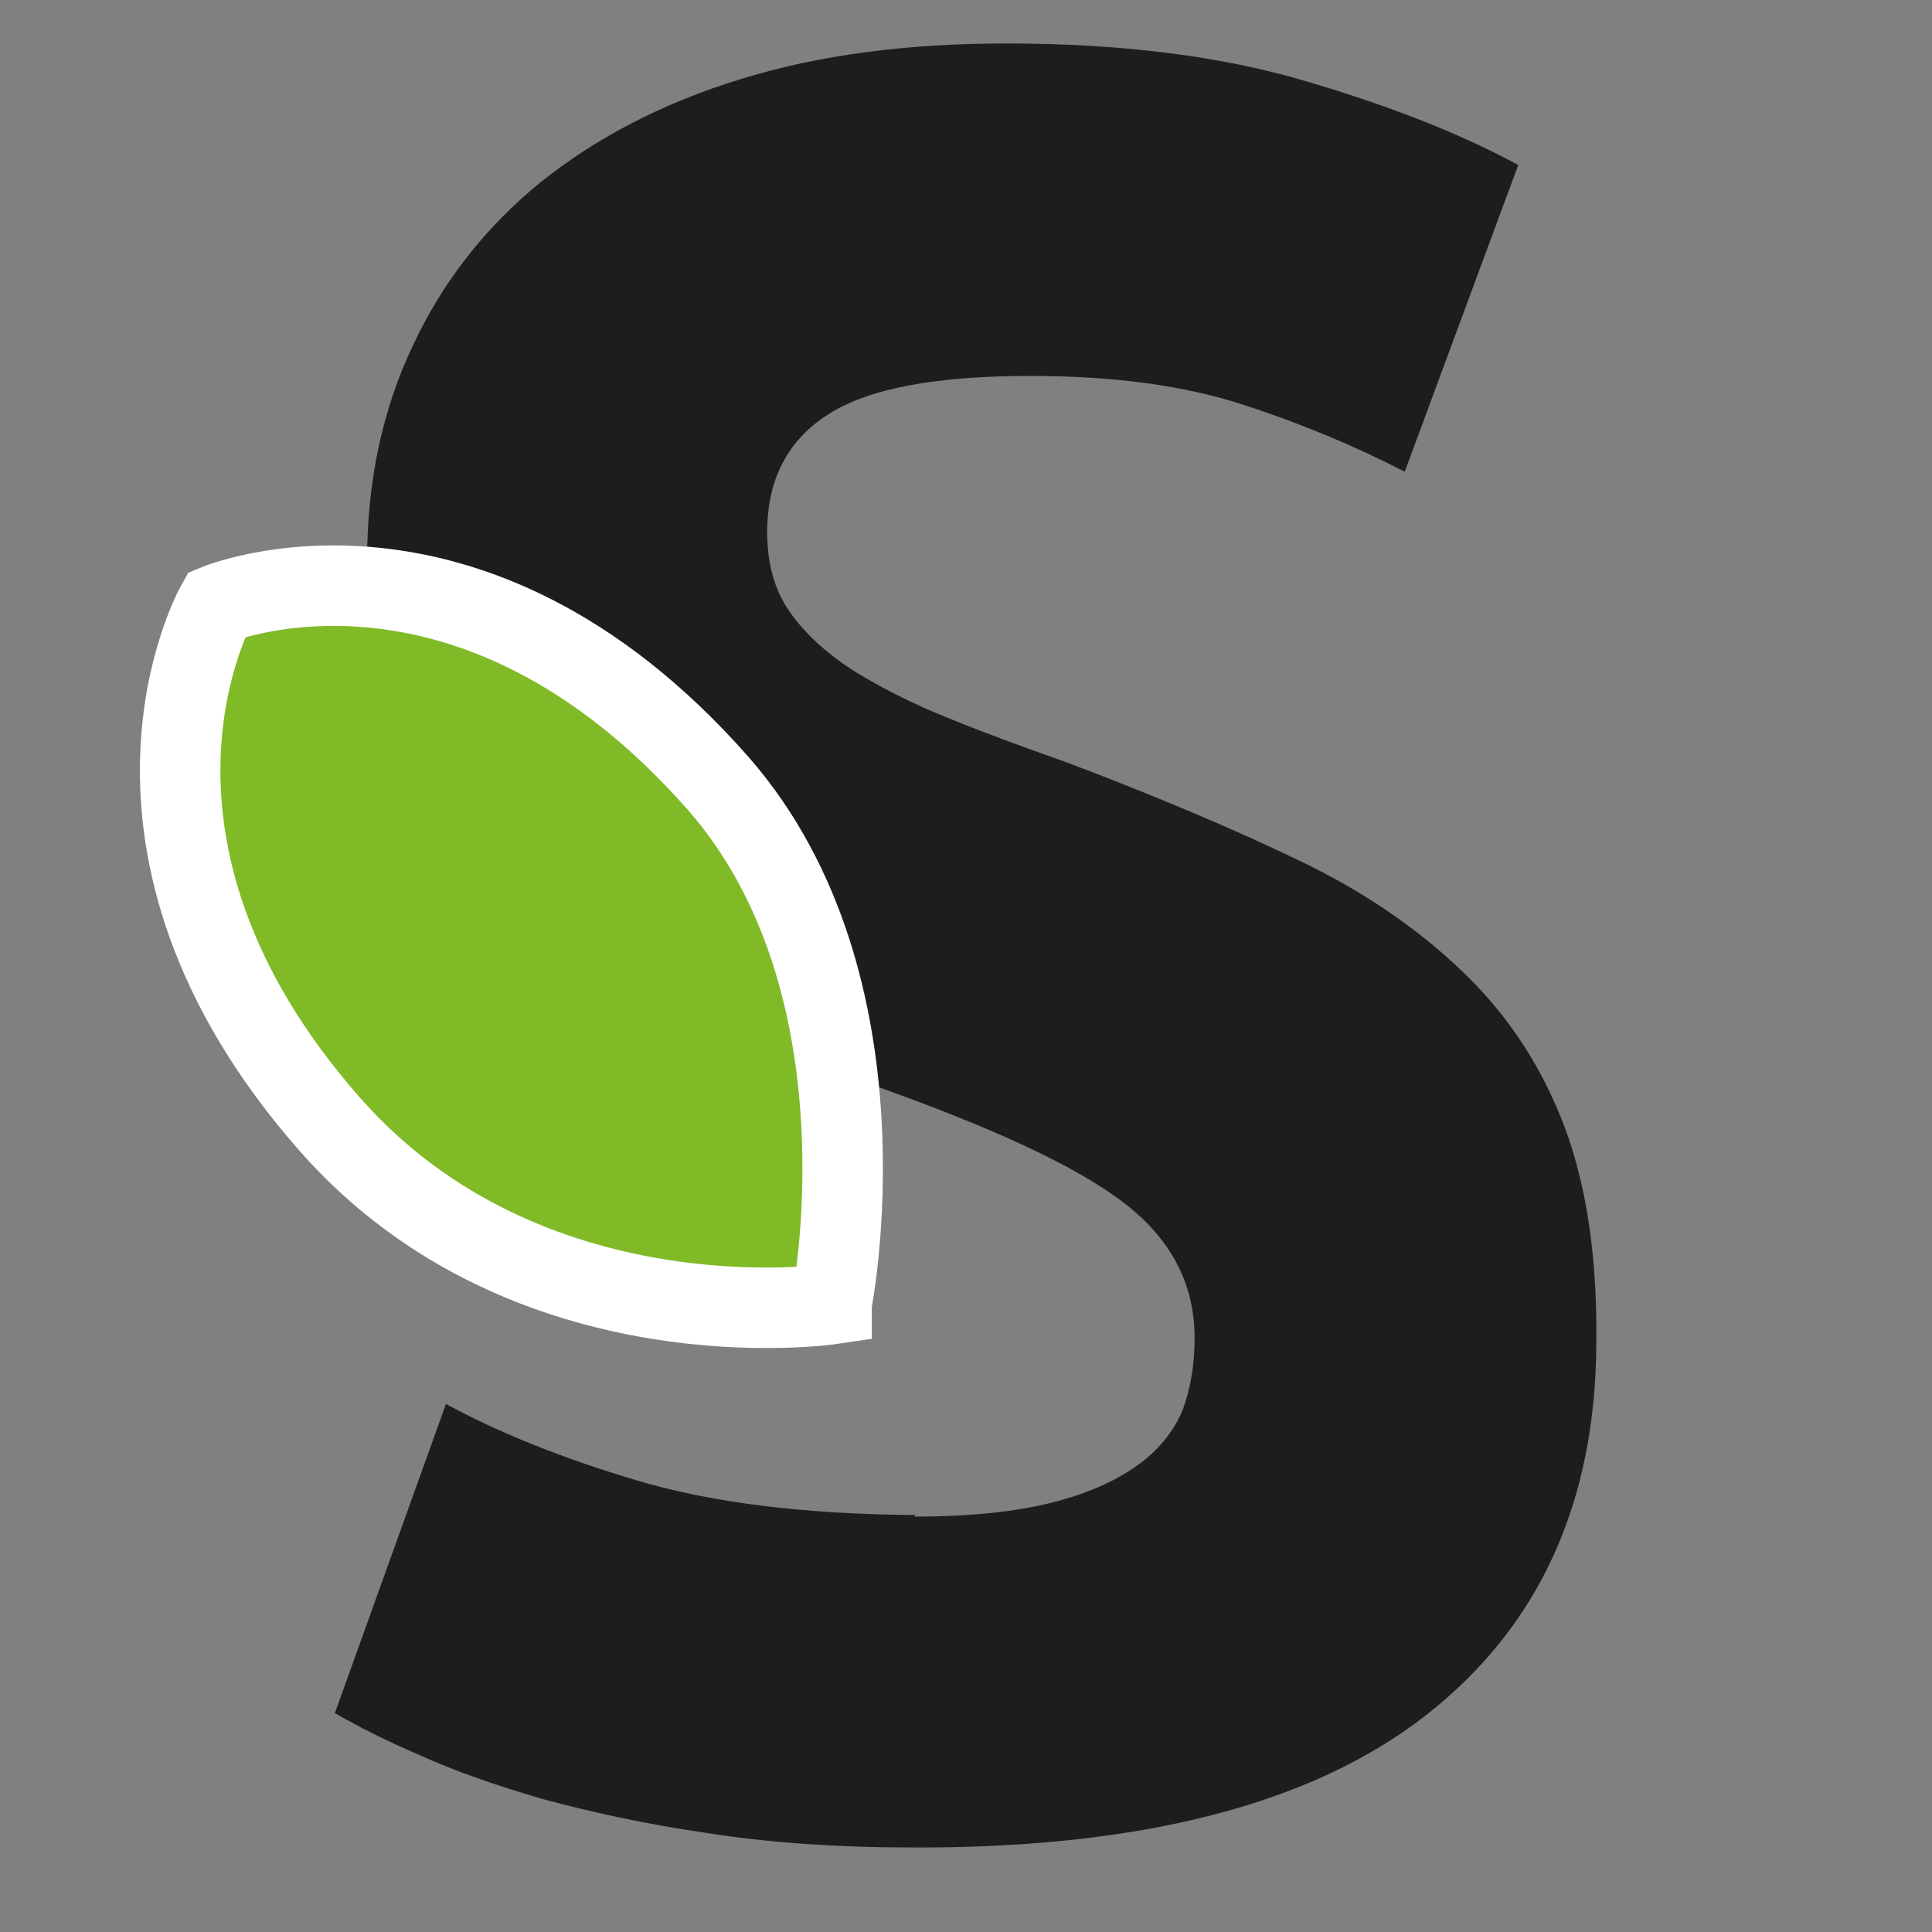 <?xml version="1.0" encoding="UTF-8"?>
<svg id="a" data-name="Ebene 1" xmlns="http://www.w3.org/2000/svg" viewBox="0 0 24 24">
  <rect x="0" y="0" width="24" height="24" fill="#808080" stroke="none"/>
  <defs>
    <style>
      .b {
        fill: #1d1d1b;
      }

      .c {
        fill: #80ba27;
        stroke: #fff;
        stroke-miterlimit: 10;
      }
    </style>
  </defs>
  <path class="b" d="M11.36,18.84c.68,0,1.25-.06,1.69-.17.45-.11.8-.27,1.07-.46.27-.19.46-.43.57-.69.1-.27.15-.57.15-.9,0-.7-.32-1.29-.99-1.76-.66-.47-1.8-.97-3.41-1.52-.71-.25-1.41-.54-2.11-.86-.7-.32-1.33-.73-1.89-1.21-.56-.49-1.01-1.08-1.36-1.77-.35-.69-.52-1.54-.52-2.53,0-.99.19-1.88.57-2.68.37-.79.9-1.47,1.59-2.03.69-.55,1.51-.98,2.49-1.28.97-.3,2.07-.44,3.29-.44,1.45,0,2.7.16,3.76.48,1.05.31,1.92.66,2.6,1.03l-1.41,3.81c-.6-.31-1.26-.59-2-.83-.73-.24-1.61-.36-2.65-.36-1.16,0-1.99.15-2.5.47-.51.32-.77.81-.77,1.47,0,.39.09.72.28.99.19.27.45.51.79.73.34.21.73.41,1.18.59.44.18.93.36,1.47.55,1.11.42,2.08.83,2.91,1.23.83.4,1.51.88,2.06,1.42.55.54.95,1.17,1.22,1.89.27.73.4,1.6.39,2.64,0,2.01-.71,3.56-2.12,4.66-1.41,1.1-3.53,1.65-6.36,1.64-.95,0-1.81-.06-2.57-.18-.76-.11-1.44-.26-2.03-.42-.59-.17-1.1-.35-1.52-.54-.42-.18-.78-.36-1.07-.53l1.38-3.84c.64.35,1.43.67,2.37.95.94.28,2.09.42,3.46.43Z"/>
  <path class="c" d="M10.33,16.19s.79-3.95-1.41-6.46c-3.1-3.52-6.23-2.22-6.23-2.22,0,0-1.67,2.96,1.41,6.46,2.46,2.79,6.23,2.23,6.23,2.23Z"/>
</svg>